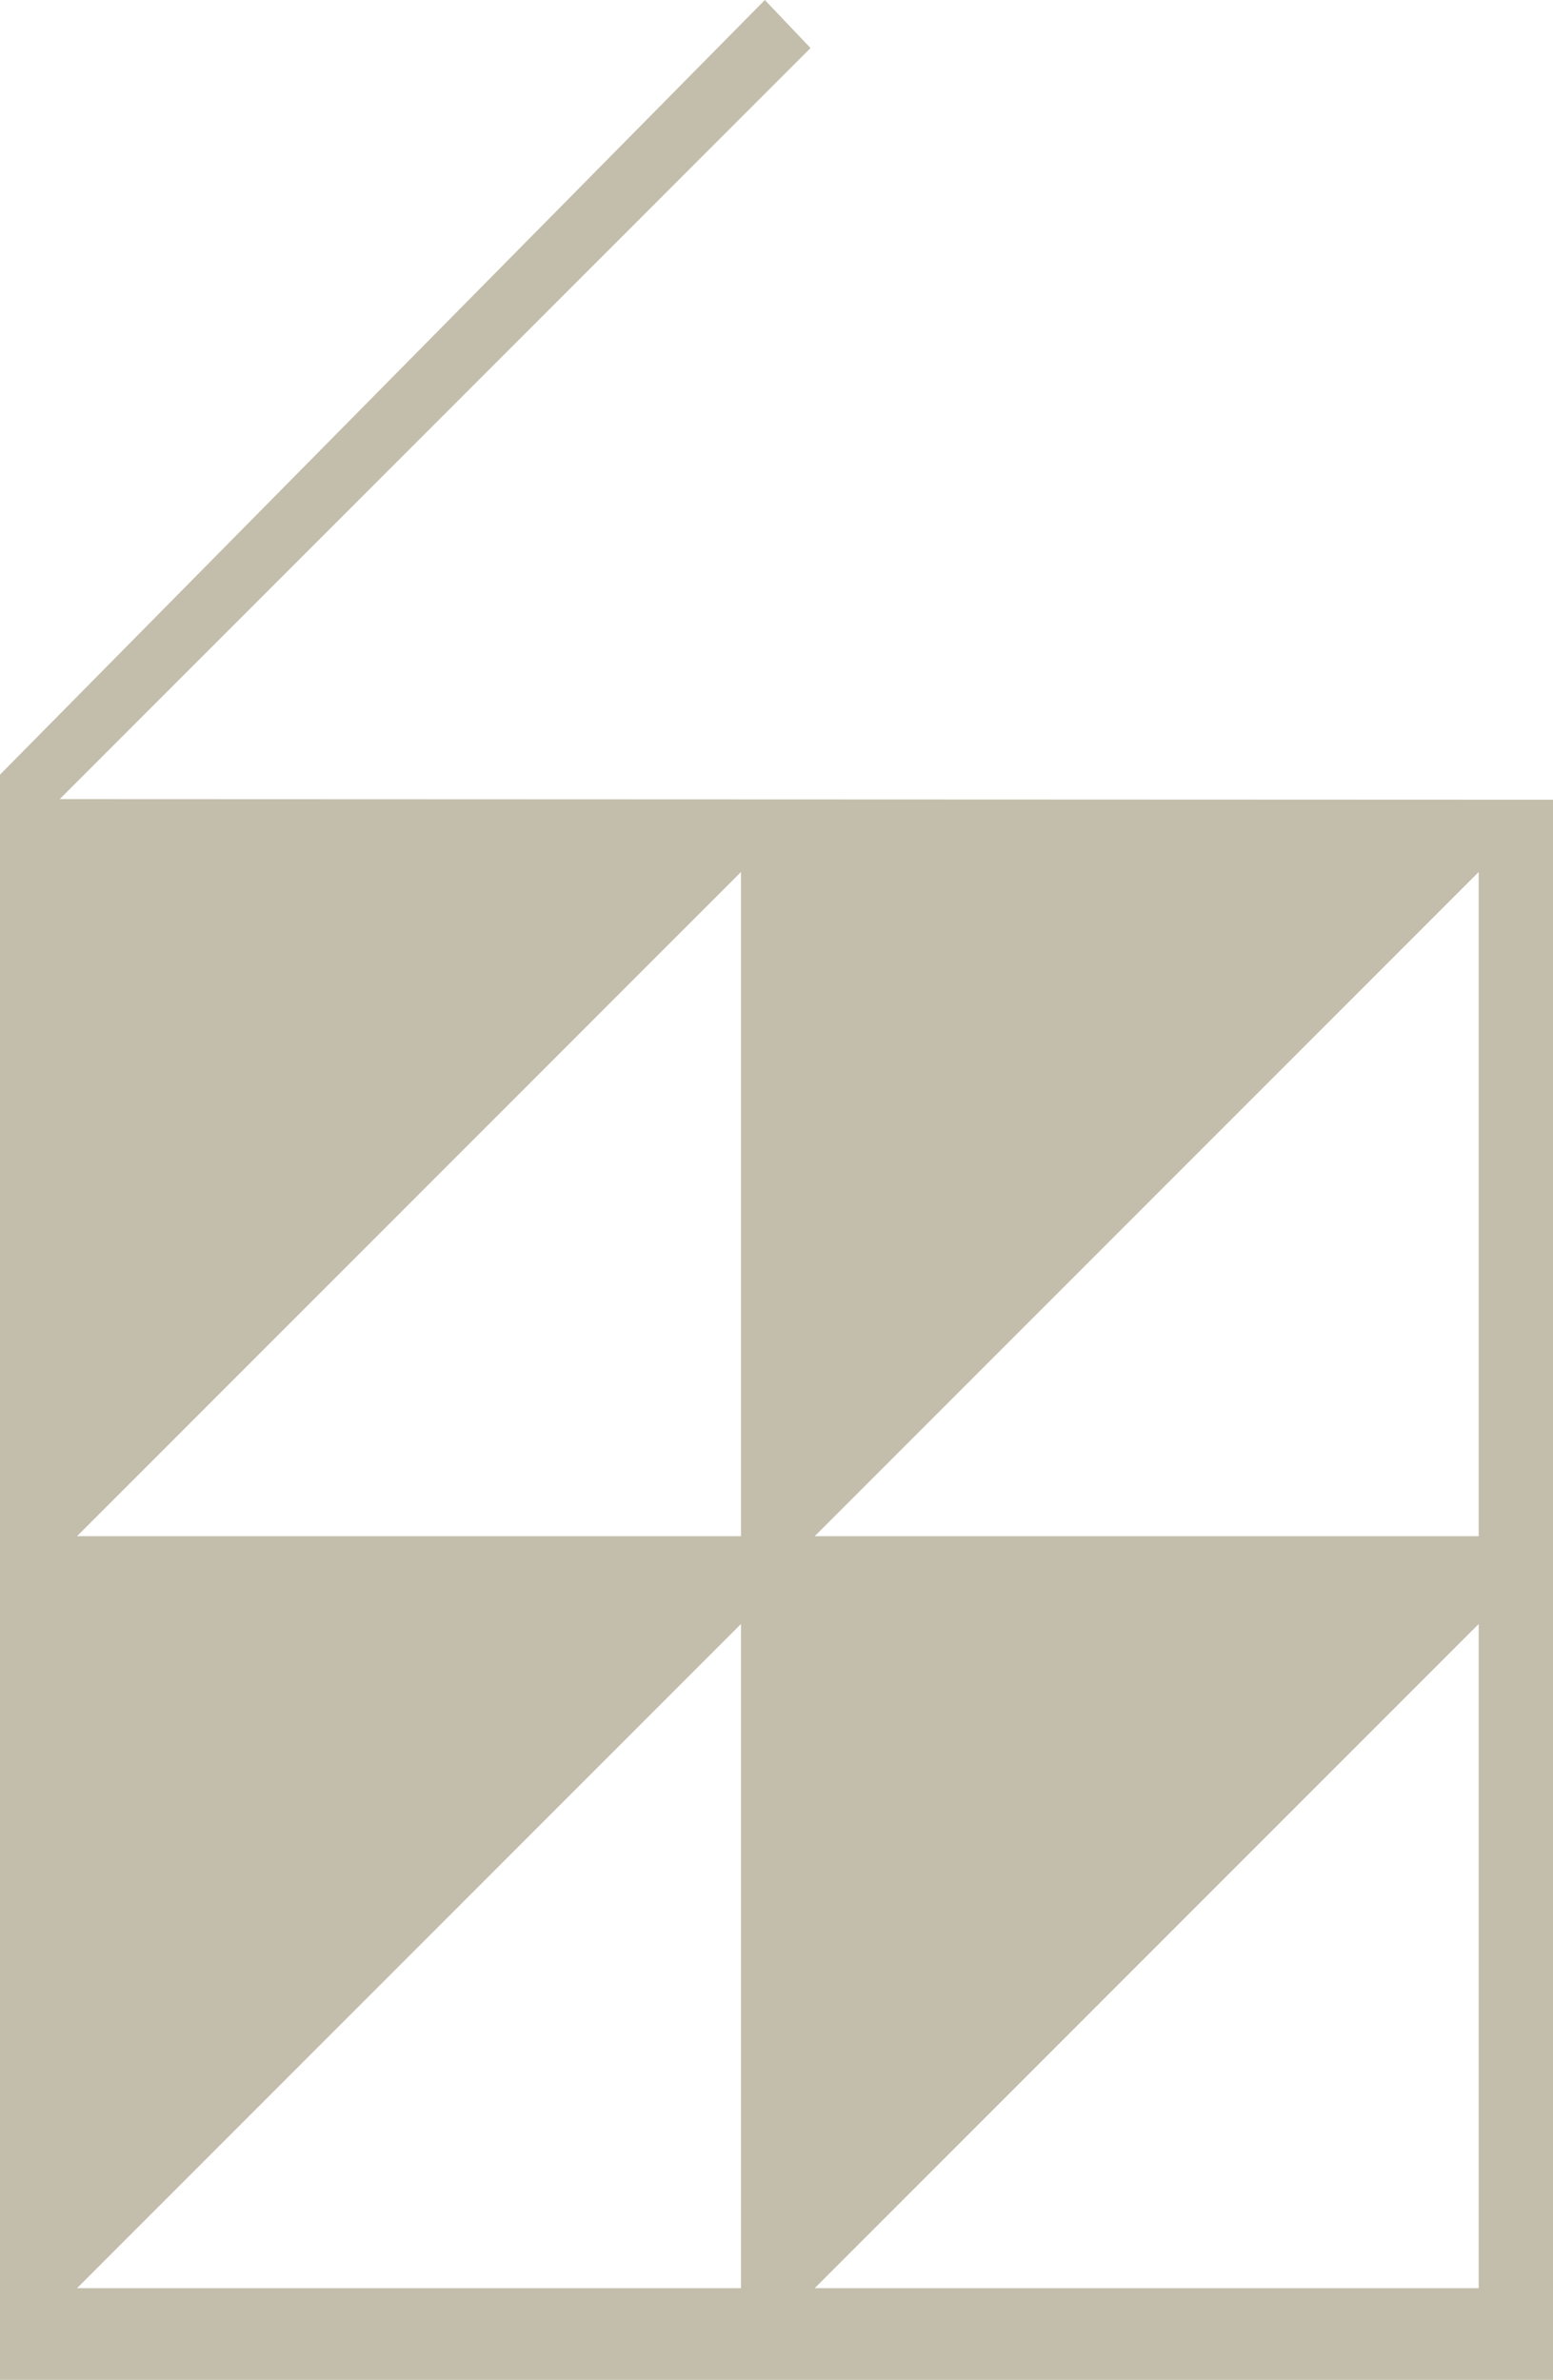 <?xml version="1.0" encoding="UTF-8"?><svg xmlns="http://www.w3.org/2000/svg" viewBox="0 0 52.04 79.72"><defs><style>.d{fill:#c3bdab;}</style></defs><g id="a"/><g id="b"><g id="c"><path class="d" d="M2,26.77L27.16,1.61l-1.53-1.61L0,25.95v53.77H52.04V26.79l-50.04-.02Zm22.83,49.88H2.58l22.25-22.25v22.25Zm0-25.19H2.58L24.83,29.21v22.25Zm24.72,25.19H27.3l22.25-22.25v22.25Zm0-25.19H27.3l22.25-22.25v22.25Z"/></g></g></svg>
